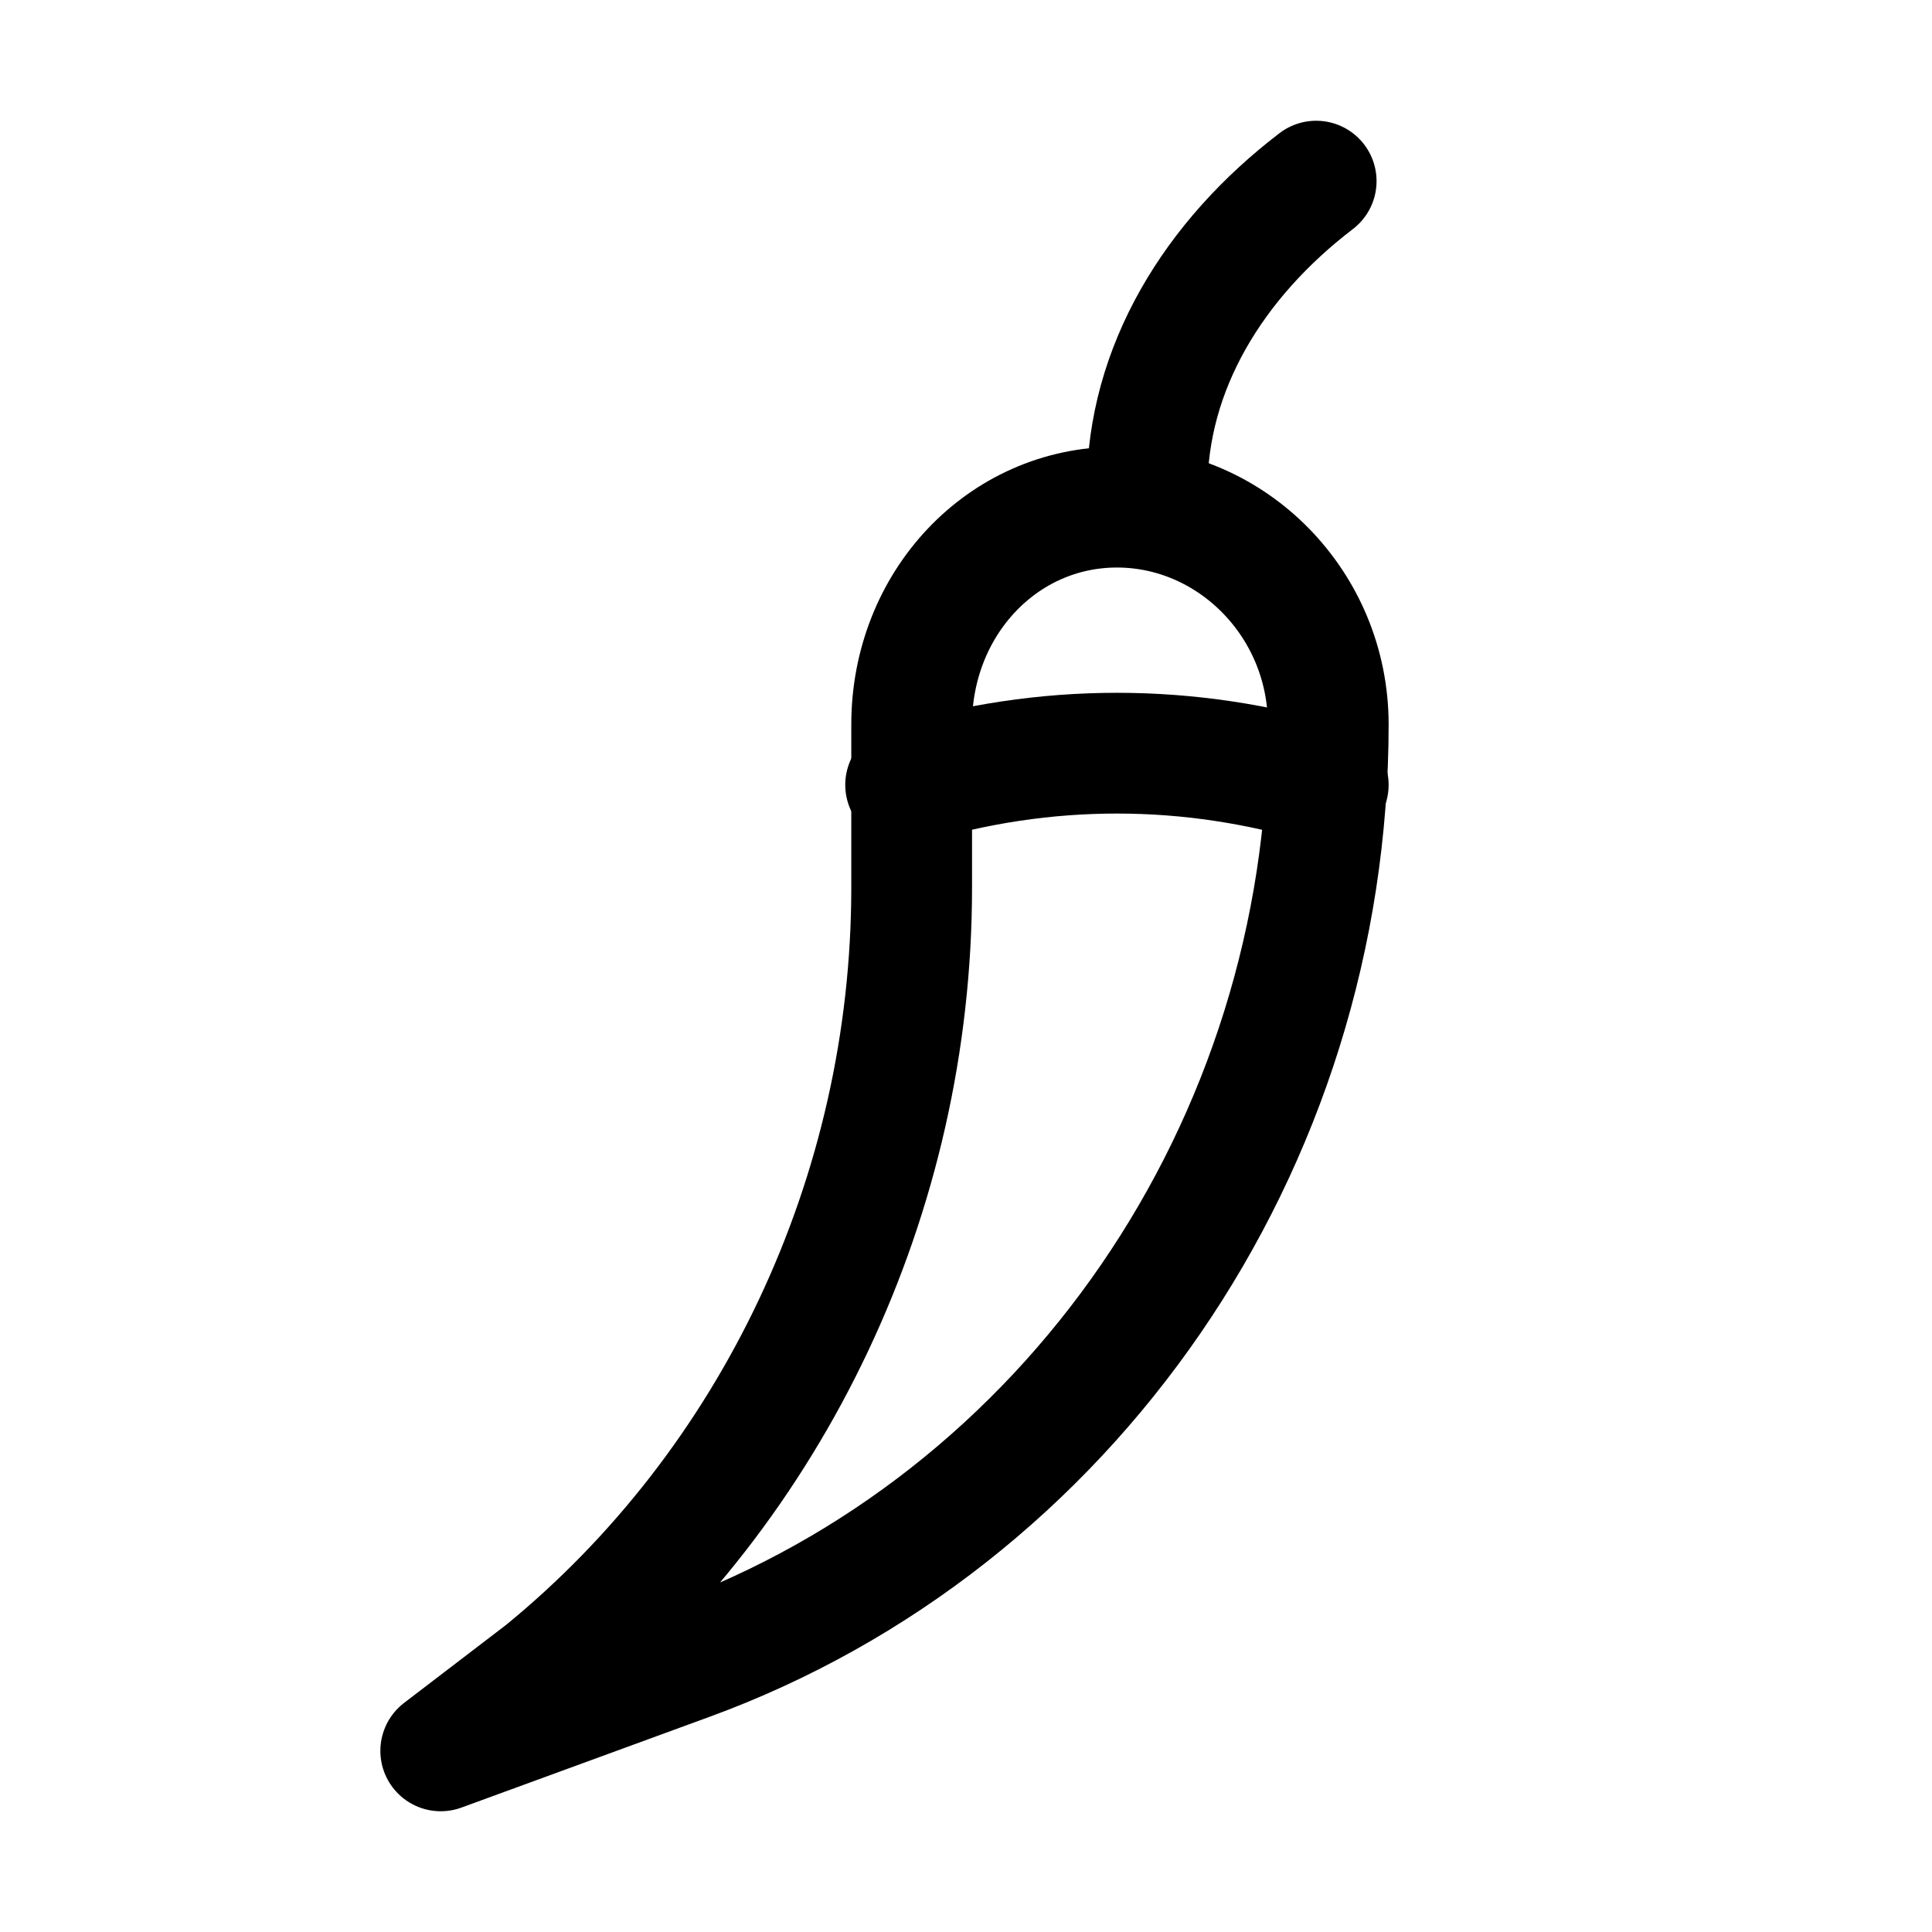<?xml version="1.0" encoding="utf-8"?>


<svg version="1.1" id="Icons" xmlns="http://www.w3.org/2000/svg" xmlns:xlink="http://www.w3.org/1999/xlink" 
	 viewBox="0 0 32 32" xml:space="preserve">
<style type="text/css">
	.st0{fill:none;stroke:#000000;stroke-width:2;stroke-linecap:round;stroke-linejoin:round;stroke-miterlimit:10;}
</style>
<path class="st0" d="M19,8.1c0-2,1.1-3.8,2.8-5.1"/>
<path class="st0" d="M15.1,12v2.7c0,5.1-2.3,9.9-6.1,13L7.3,29l4.1-1.5C17.7,25.2,22,19,22,12v0c0-2-1.6-3.6-3.5-3.6h0
	C16.6,8.4,15.1,10,15.1,12z"/>
<path class="st0" d="M22,13L22,13c-2.3-0.7-4.7-0.7-7,0l0,0"/>
</svg>